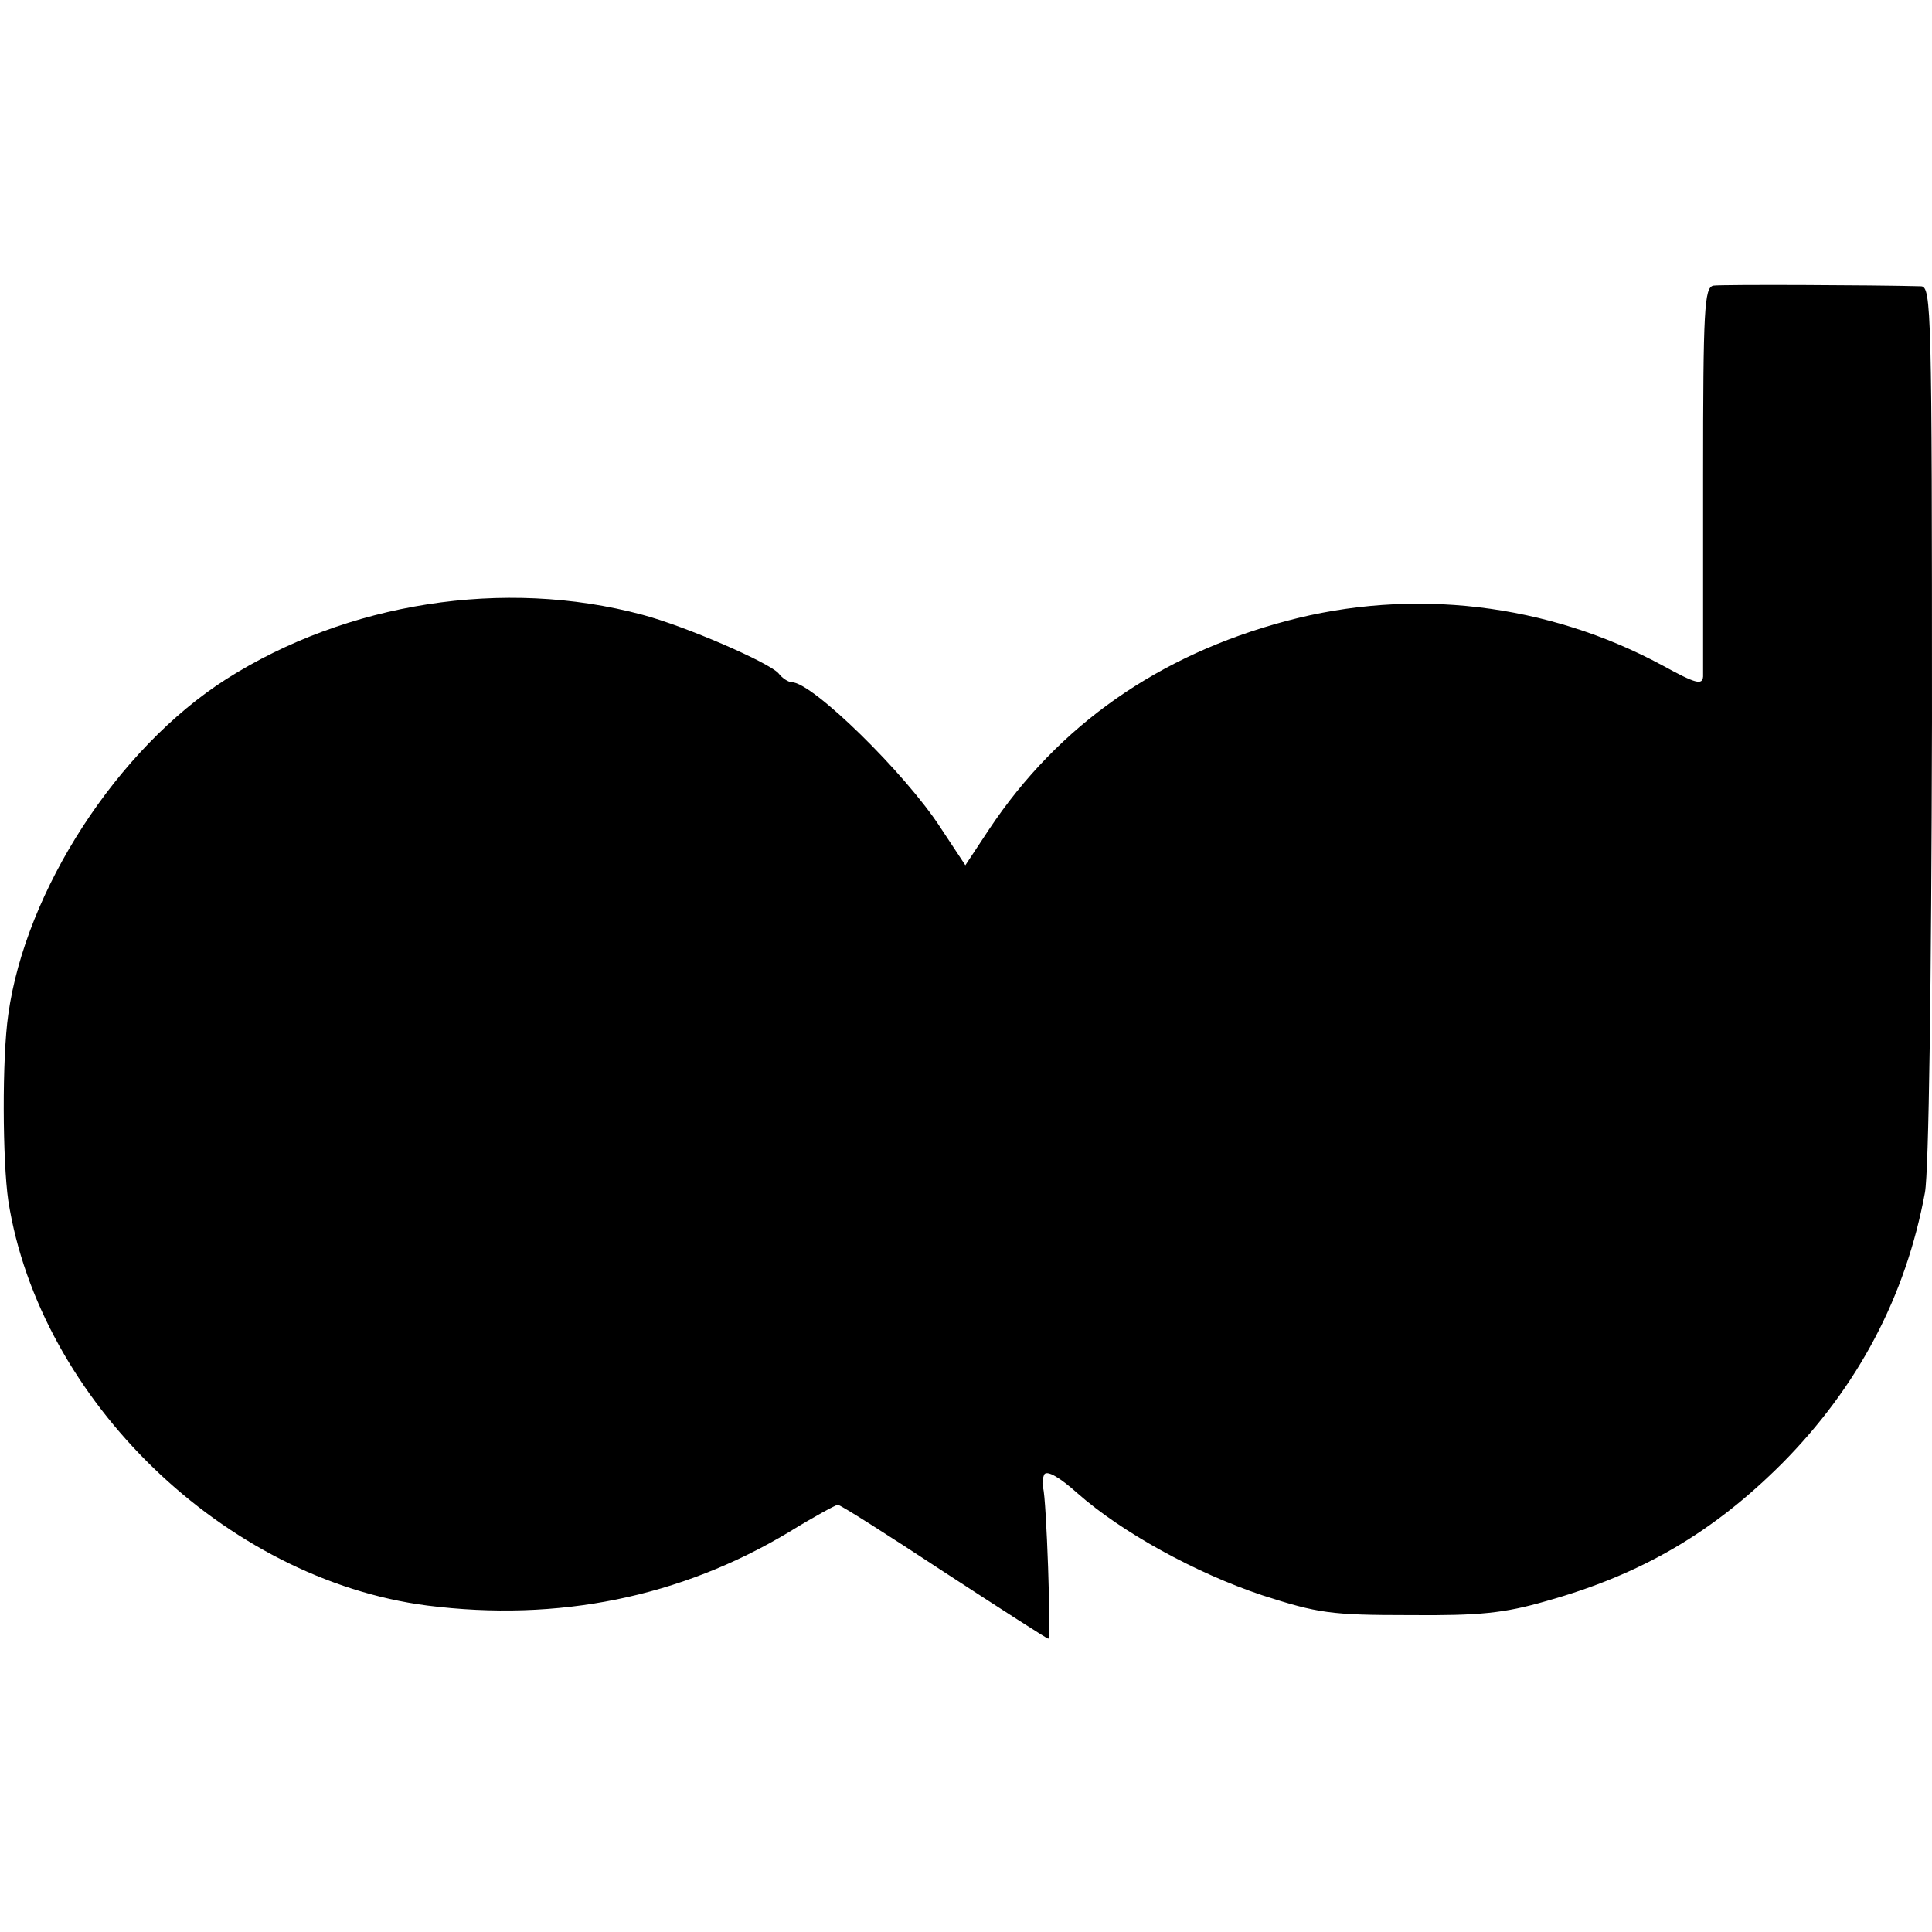 <?xml version="1.0" standalone="no"?>
<!DOCTYPE svg PUBLIC "-//W3C//DTD SVG 20010904//EN"
 "http://www.w3.org/TR/2001/REC-SVG-20010904/DTD/svg10.dtd">
<svg version="1.0" xmlns="http://www.w3.org/2000/svg"
 width="303pt" height="303pt" viewBox="0 0 303 303"
 preserveAspectRatio="xMidYMid meet">
<g transform="translate(0,303) scale(0.1,-0.1)"
fill="#000000" stroke="none">
<path d="M2687 2582 c-14 -3 -16 -36 -16 -300 0 -163 0 -304 0 -313 -1 -14
-12 -11 -63 17 -181 98 -393 123 -591 70 -199 -53 -357 -163 -466 -327 l-37
-56 -39 59 c-55 85 -201 228 -233 228 -5 0 -15 6 -21 14 -15 17 -146 74 -214
92 -217 58 -463 19 -652 -101 -171 -109 -315 -332 -342 -526 -10 -69 -9 -230
0 -292 49 -313 340 -594 657 -635 205 -26 397 13 567 115 39 24 74 43 77 43 4
0 78 -47 166 -105 89 -58 162 -105 164 -105 5 0 -3 221 -8 236 -2 6 -1 16 2
22 5 6 24 -5 52 -30 69 -61 185 -125 290 -160 87 -28 107 -31 230 -31 111 -1
149 3 215 22 150 42 262 108 370 216 119 120 194 262 224 425 6 34 10 321 11
738 0 645 -1 682 -17 683 -73 2 -313 3 -326 1z"/>
</g>
</svg>
